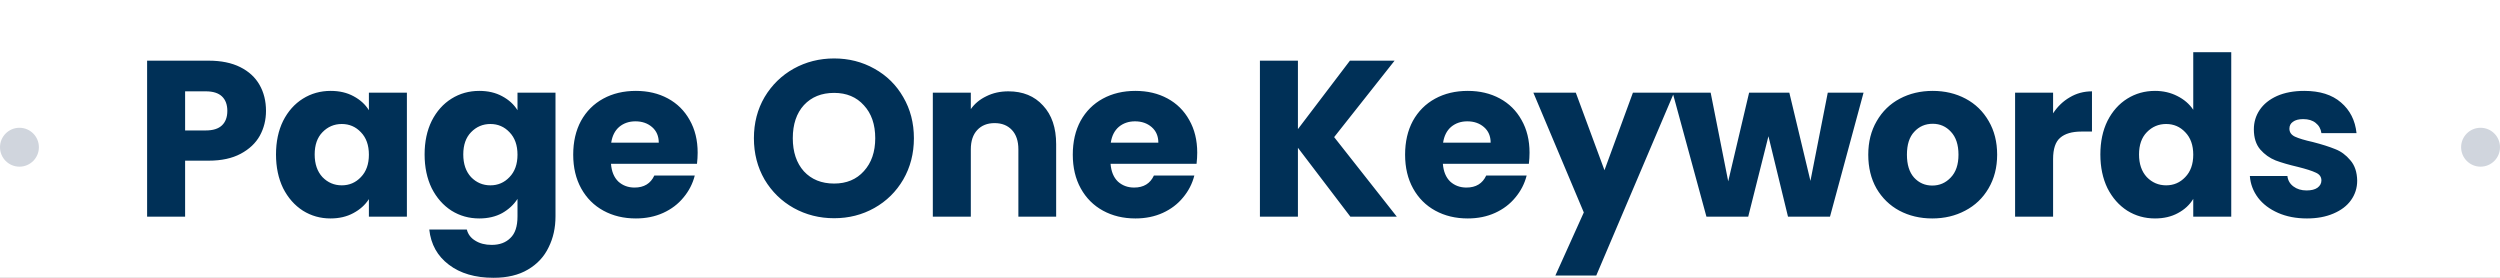 <svg width="450" height="50" viewBox="0 0 450 50" fill="none" xmlns="http://www.w3.org/2000/svg">
<rect x="0" y="0" width="450" height="50" fill="#808080" stroke="none"/>
<g clip-path="url(#clip0_1462_671)">
<rect width="450" height="50" fill="white"/>
<circle cx="446.5" cy="26.5" r="3.5" fill="#D0D5DD"/>
<path d="M47.88 19.96C47.88 21.587 47.507 23.08 46.76 24.44C46.013 25.773 44.867 26.853 43.32 27.68C41.773 28.507 39.853 28.92 37.56 28.92H33.32V39H26.48V10.92H37.56C39.8 10.92 41.693 11.307 43.24 12.08C44.787 12.853 45.947 13.92 46.72 15.28C47.493 16.64 47.88 18.2 47.88 19.96ZM37.04 23.48C38.347 23.48 39.32 23.173 39.96 22.56C40.6 21.947 40.92 21.08 40.92 19.96C40.92 18.84 40.6 17.973 39.96 17.36C39.32 16.747 38.347 16.44 37.04 16.44H33.32V23.48H37.04ZM49.681 27.8C49.681 25.507 50.108 23.493 50.961 21.76C51.841 20.027 53.028 18.693 54.521 17.76C56.014 16.827 57.681 16.36 59.521 16.36C61.094 16.36 62.468 16.68 63.641 17.32C64.841 17.96 65.761 18.8 66.401 19.84V16.68H73.241V39H66.401V35.84C65.734 36.88 64.801 37.72 63.601 38.36C62.428 39 61.054 39.32 59.481 39.32C57.668 39.32 56.014 38.853 54.521 37.92C53.028 36.96 51.841 35.613 50.961 33.88C50.108 32.12 49.681 30.093 49.681 27.8ZM66.401 27.84C66.401 26.133 65.921 24.787 64.961 23.8C64.028 22.813 62.881 22.32 61.521 22.32C60.161 22.32 59.001 22.813 58.041 23.8C57.108 24.76 56.641 26.093 56.641 27.8C56.641 29.507 57.108 30.867 58.041 31.88C59.001 32.867 60.161 33.36 61.521 33.36C62.881 33.36 64.028 32.867 64.961 31.88C65.921 30.893 66.401 29.547 66.401 27.84ZM86.269 16.36C87.843 16.36 89.216 16.68 90.389 17.32C91.589 17.96 92.509 18.8 93.149 19.84V16.68H99.989V38.96C99.989 41.013 99.576 42.867 98.749 44.52C97.949 46.2 96.709 47.533 95.029 48.52C93.376 49.507 91.309 50 88.829 50C85.523 50 82.843 49.213 80.789 47.64C78.736 46.093 77.563 43.987 77.269 41.32H84.029C84.243 42.173 84.749 42.84 85.549 43.32C86.349 43.827 87.336 44.08 88.509 44.08C89.923 44.08 91.043 43.667 91.869 42.84C92.723 42.04 93.149 40.747 93.149 38.96V35.8C92.483 36.84 91.563 37.693 90.389 38.36C89.216 39 87.843 39.32 86.269 39.32C84.429 39.32 82.763 38.853 81.269 37.92C79.776 36.96 78.589 35.613 77.709 33.88C76.856 32.12 76.429 30.093 76.429 27.8C76.429 25.507 76.856 23.493 77.709 21.76C78.589 20.027 79.776 18.693 81.269 17.76C82.763 16.827 84.429 16.36 86.269 16.36ZM93.149 27.84C93.149 26.133 92.669 24.787 91.709 23.8C90.776 22.813 89.629 22.32 88.269 22.32C86.909 22.32 85.749 22.813 84.789 23.8C83.856 24.76 83.389 26.093 83.389 27.8C83.389 29.507 83.856 30.867 84.789 31.88C85.749 32.867 86.909 33.36 88.269 33.36C89.629 33.36 90.776 32.867 91.709 31.88C92.669 30.893 93.149 29.547 93.149 27.84ZM125.578 27.48C125.578 28.12 125.538 28.787 125.458 29.48H109.978C110.084 30.867 110.524 31.933 111.298 32.68C112.098 33.4 113.071 33.76 114.218 33.76C115.924 33.76 117.111 33.04 117.778 31.6H125.058C124.684 33.067 124.004 34.387 123.018 35.56C122.058 36.733 120.844 37.653 119.378 38.32C117.911 38.987 116.271 39.32 114.458 39.32C112.271 39.32 110.324 38.853 108.618 37.92C106.911 36.987 105.578 35.653 104.618 33.92C103.658 32.187 103.178 30.16 103.178 27.84C103.178 25.52 103.644 23.493 104.578 21.76C105.538 20.027 106.871 18.693 108.578 17.76C110.284 16.827 112.244 16.36 114.458 16.36C116.618 16.36 118.538 16.813 120.218 17.72C121.898 18.627 123.204 19.92 124.138 21.6C125.098 23.28 125.578 25.24 125.578 27.48ZM118.578 25.68C118.578 24.507 118.178 23.573 117.378 22.88C116.578 22.187 115.578 21.84 114.378 21.84C113.231 21.84 112.258 22.173 111.458 22.84C110.684 23.507 110.204 24.453 110.018 25.68H118.578ZM150.143 39.28C147.503 39.28 145.076 38.667 142.863 37.44C140.676 36.213 138.929 34.507 137.623 32.32C136.343 30.107 135.703 27.627 135.703 24.88C135.703 22.133 136.343 19.667 137.623 17.48C138.929 15.293 140.676 13.587 142.863 12.36C145.076 11.133 147.503 10.52 150.143 10.52C152.783 10.52 155.196 11.133 157.383 12.36C159.596 13.587 161.329 15.293 162.583 17.48C163.863 19.667 164.503 22.133 164.503 24.88C164.503 27.627 163.863 30.107 162.583 32.32C161.303 34.507 159.569 36.213 157.383 37.44C155.196 38.667 152.783 39.28 150.143 39.28ZM150.143 33.04C152.383 33.04 154.169 32.293 155.503 30.8C156.863 29.307 157.543 27.333 157.543 24.88C157.543 22.4 156.863 20.427 155.503 18.96C154.169 17.467 152.383 16.72 150.143 16.72C147.876 16.72 146.063 17.453 144.703 18.92C143.369 20.387 142.703 22.373 142.703 24.88C142.703 27.36 143.369 29.347 144.703 30.84C146.063 32.307 147.876 33.04 150.143 33.04ZM181.508 16.44C184.121 16.44 186.201 17.293 187.748 19C189.321 20.68 190.108 23 190.108 25.96V39H183.308V26.88C183.308 25.387 182.921 24.227 182.148 23.4C181.375 22.573 180.335 22.16 179.028 22.16C177.721 22.16 176.681 22.573 175.908 23.4C175.135 24.227 174.748 25.387 174.748 26.88V39H167.908V16.68H174.748V19.64C175.441 18.653 176.375 17.88 177.548 17.32C178.721 16.733 180.041 16.44 181.508 16.44ZM215.501 27.48C215.501 28.12 215.461 28.787 215.381 29.48H199.901C200.008 30.867 200.448 31.933 201.221 32.68C202.021 33.4 202.995 33.76 204.141 33.76C205.848 33.76 207.035 33.04 207.701 31.6H214.981C214.608 33.067 213.928 34.387 212.941 35.56C211.981 36.733 210.768 37.653 209.301 38.32C207.835 38.987 206.195 39.32 204.381 39.32C202.195 39.32 200.248 38.853 198.541 37.92C196.835 36.987 195.501 35.653 194.541 33.92C193.581 32.187 193.101 30.16 193.101 27.84C193.101 25.52 193.568 23.493 194.501 21.76C195.461 20.027 196.795 18.693 198.501 17.76C200.208 16.827 202.168 16.36 204.381 16.36C206.541 16.36 208.461 16.813 210.141 17.72C211.821 18.627 213.128 19.92 214.061 21.6C215.021 23.28 215.501 25.24 215.501 27.48ZM208.501 25.68C208.501 24.507 208.101 23.573 207.301 22.88C206.501 22.187 205.501 21.84 204.301 21.84C203.155 21.84 202.181 22.173 201.381 22.84C200.608 23.507 200.128 24.453 199.941 25.68H208.501ZM243.066 39L233.626 26.6V39H226.786V10.92H233.626V23.24L242.986 10.92H251.026L240.146 24.68L251.426 39H243.066ZM275.317 27.48C275.317 28.12 275.277 28.787 275.197 29.48H259.717C259.824 30.867 260.264 31.933 261.037 32.68C261.837 33.4 262.81 33.76 263.957 33.76C265.664 33.76 266.85 33.04 267.517 31.6H274.797C274.424 33.067 273.744 34.387 272.757 35.56C271.797 36.733 270.584 37.653 269.117 38.32C267.65 38.987 266.01 39.32 264.197 39.32C262.01 39.32 260.064 38.853 258.357 37.92C256.65 36.987 255.317 35.653 254.357 33.92C253.397 32.187 252.917 30.16 252.917 27.84C252.917 25.52 253.384 23.493 254.317 21.76C255.277 20.027 256.61 18.693 258.317 17.76C260.024 16.827 261.984 16.36 264.197 16.36C266.357 16.36 268.277 16.813 269.957 17.72C271.637 18.627 272.944 19.92 273.877 21.6C274.837 23.28 275.317 25.24 275.317 27.48ZM268.317 25.68C268.317 24.507 267.917 23.573 267.117 22.88C266.317 22.187 265.317 21.84 264.117 21.84C262.97 21.84 261.997 22.173 261.197 22.84C260.424 23.507 259.944 24.453 259.757 25.68H268.317ZM301.325 16.68L287.325 49.6H279.965L285.085 38.24L276.005 16.68H283.645L288.805 30.64L293.925 16.68H301.325ZM335.439 16.68L329.399 39H321.839L318.319 24.52L314.679 39H307.159L301.079 16.68H307.919L311.079 32.64L314.839 16.68H322.079L325.879 32.56L328.999 16.68H335.439ZM347.807 39.32C345.621 39.32 343.647 38.853 341.887 37.92C340.154 36.987 338.781 35.653 337.767 33.92C336.781 32.187 336.287 30.16 336.287 27.84C336.287 25.547 336.794 23.533 337.807 21.8C338.821 20.04 340.207 18.693 341.967 17.76C343.727 16.827 345.701 16.36 347.887 16.36C350.074 16.36 352.047 16.827 353.807 17.76C355.567 18.693 356.954 20.04 357.967 21.8C358.981 23.533 359.487 25.547 359.487 27.84C359.487 30.133 358.967 32.16 357.927 33.92C356.914 35.653 355.514 36.987 353.727 37.92C351.967 38.853 349.994 39.32 347.807 39.32ZM347.807 33.4C349.114 33.4 350.221 32.92 351.127 31.96C352.061 31 352.527 29.627 352.527 27.84C352.527 26.053 352.074 24.68 351.167 23.72C350.287 22.76 349.194 22.28 347.887 22.28C346.554 22.28 345.447 22.76 344.567 23.72C343.687 24.653 343.247 26.027 343.247 27.84C343.247 29.627 343.674 31 344.527 31.96C345.407 32.92 346.501 33.4 347.807 33.4ZM369.556 20.4C370.356 19.173 371.356 18.213 372.556 17.52C373.756 16.8 375.089 16.44 376.556 16.44V23.68H374.676C372.969 23.68 371.689 24.053 370.836 24.8C369.983 25.52 369.556 26.8 369.556 28.64V39H362.716V16.68H369.556V20.4ZM378.065 27.8C378.065 25.507 378.492 23.493 379.345 21.76C380.225 20.027 381.412 18.693 382.905 17.76C384.399 16.827 386.065 16.36 387.905 16.36C389.372 16.36 390.705 16.667 391.905 17.28C393.132 17.893 394.092 18.72 394.785 19.76V9.4H401.625V39H394.785V35.8C394.145 36.867 393.225 37.72 392.025 38.36C390.852 39 389.479 39.32 387.905 39.32C386.065 39.32 384.399 38.853 382.905 37.92C381.412 36.96 380.225 35.613 379.345 33.88C378.492 32.12 378.065 30.093 378.065 27.8ZM394.785 27.84C394.785 26.133 394.305 24.787 393.345 23.8C392.412 22.813 391.265 22.32 389.905 22.32C388.545 22.32 387.385 22.813 386.425 23.8C385.492 24.76 385.025 26.093 385.025 27.8C385.025 29.507 385.492 30.867 386.425 31.88C387.385 32.867 388.545 33.36 389.905 33.36C391.265 33.36 392.412 32.867 393.345 31.88C394.305 30.893 394.785 29.547 394.785 27.84ZM415.254 39.32C413.307 39.32 411.574 38.987 410.054 38.32C408.534 37.653 407.334 36.747 406.454 35.6C405.574 34.427 405.08 33.12 404.974 31.68H411.734C411.814 32.453 412.174 33.08 412.814 33.56C413.454 34.04 414.24 34.28 415.174 34.28C416.027 34.28 416.68 34.12 417.134 33.8C417.614 33.453 417.854 33.013 417.854 32.48C417.854 31.84 417.52 31.373 416.854 31.08C416.187 30.76 415.107 30.413 413.614 30.04C412.014 29.667 410.68 29.28 409.614 28.88C408.547 28.453 407.627 27.8 406.854 26.92C406.08 26.013 405.694 24.8 405.694 23.28C405.694 22 406.04 20.84 406.734 19.8C407.454 18.733 408.494 17.893 409.854 17.28C411.24 16.667 412.88 16.36 414.774 16.36C417.574 16.36 419.774 17.053 421.374 18.44C423 19.827 423.934 21.667 424.174 23.96H417.854C417.747 23.187 417.4 22.573 416.814 22.12C416.254 21.667 415.507 21.44 414.574 21.44C413.774 21.44 413.16 21.6 412.734 21.92C412.307 22.213 412.094 22.627 412.094 23.16C412.094 23.8 412.427 24.28 413.094 24.6C413.787 24.92 414.854 25.24 416.294 25.56C417.947 25.987 419.294 26.413 420.334 26.84C421.374 27.24 422.28 27.907 423.054 28.84C423.854 29.747 424.267 30.973 424.294 32.52C424.294 33.827 423.92 35 423.174 36.04C422.454 37.053 421.4 37.853 420.014 38.44C418.654 39.027 417.067 39.32 415.254 39.32Z" fill="#003057"/>
<circle cx="3.5" cy="26.5" r="3.5" fill="#D0D5DD"/>
</g>
<defs>
<clipPath id="clip0_1462_671">
<rect width="450" height="50" fill="white"/>
</clipPath>
</defs>
</svg>
